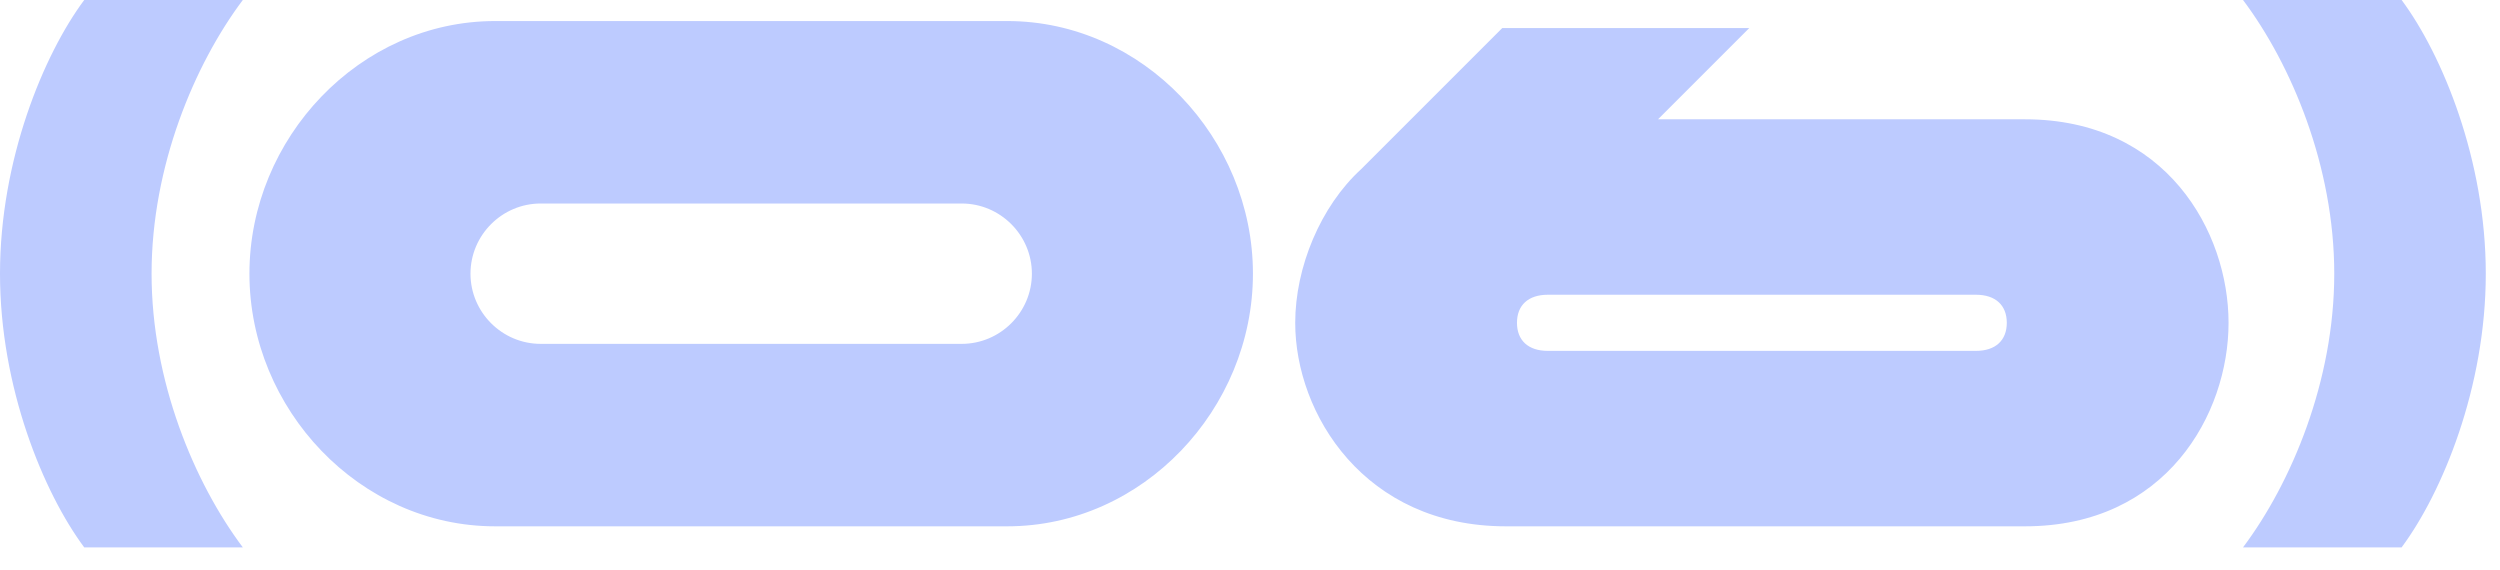 <?xml version="1.0" encoding="UTF-8"?> <svg xmlns="http://www.w3.org/2000/svg" width="57" height="13" viewBox="0 0 57 13" fill="none"><path d="M-0 6.24C-0 3.648 0.992 1.248 1.92 8.7738e-05H5.536C4.432 1.472 3.456 3.792 3.456 6.24C3.456 8.688 4.432 11.008 5.536 12.48H1.92C0.992 11.232 -0 8.832 -0 6.24ZM11.287 0.48H22.967C26.055 0.48 28.567 3.152 28.567 6.24C28.567 9.328 26.055 12 22.967 12H11.287C8.199 12 5.687 9.328 5.687 6.24C5.687 3.152 8.199 0.48 11.287 0.48ZM21.927 4.64H12.327C11.447 4.64 10.727 5.36 10.727 6.24C10.727 7.12 11.447 7.84 12.327 7.84H21.927C22.807 7.84 23.527 7.12 23.527 6.24C23.527 5.36 22.807 4.64 21.927 4.64ZM35.291 8H45.051C45.499 8 45.755 7.76 45.755 7.36C45.755 6.96 45.499 6.72 45.051 6.72H35.291C34.843 6.72 34.587 6.96 34.587 7.36C34.587 7.76 34.843 8 35.291 8ZM29.531 7.36C29.531 6.096 30.107 4.704 31.035 3.856L34.251 0.64H39.883L37.803 2.72H46.171C49.387 2.72 50.811 5.28 50.811 7.36C50.811 9.44 49.387 12 46.171 12H34.331C31.115 12 29.531 9.44 29.531 7.36ZM56.676 6.24C56.676 8.832 55.684 11.232 54.757 12.48H51.141C52.245 11.008 53.221 8.688 53.221 6.24C53.221 3.792 52.245 1.472 51.141 8.7738e-05H54.757C55.684 1.248 56.676 3.648 56.676 6.24Z" fill="#BDCBFF"></path></svg> 